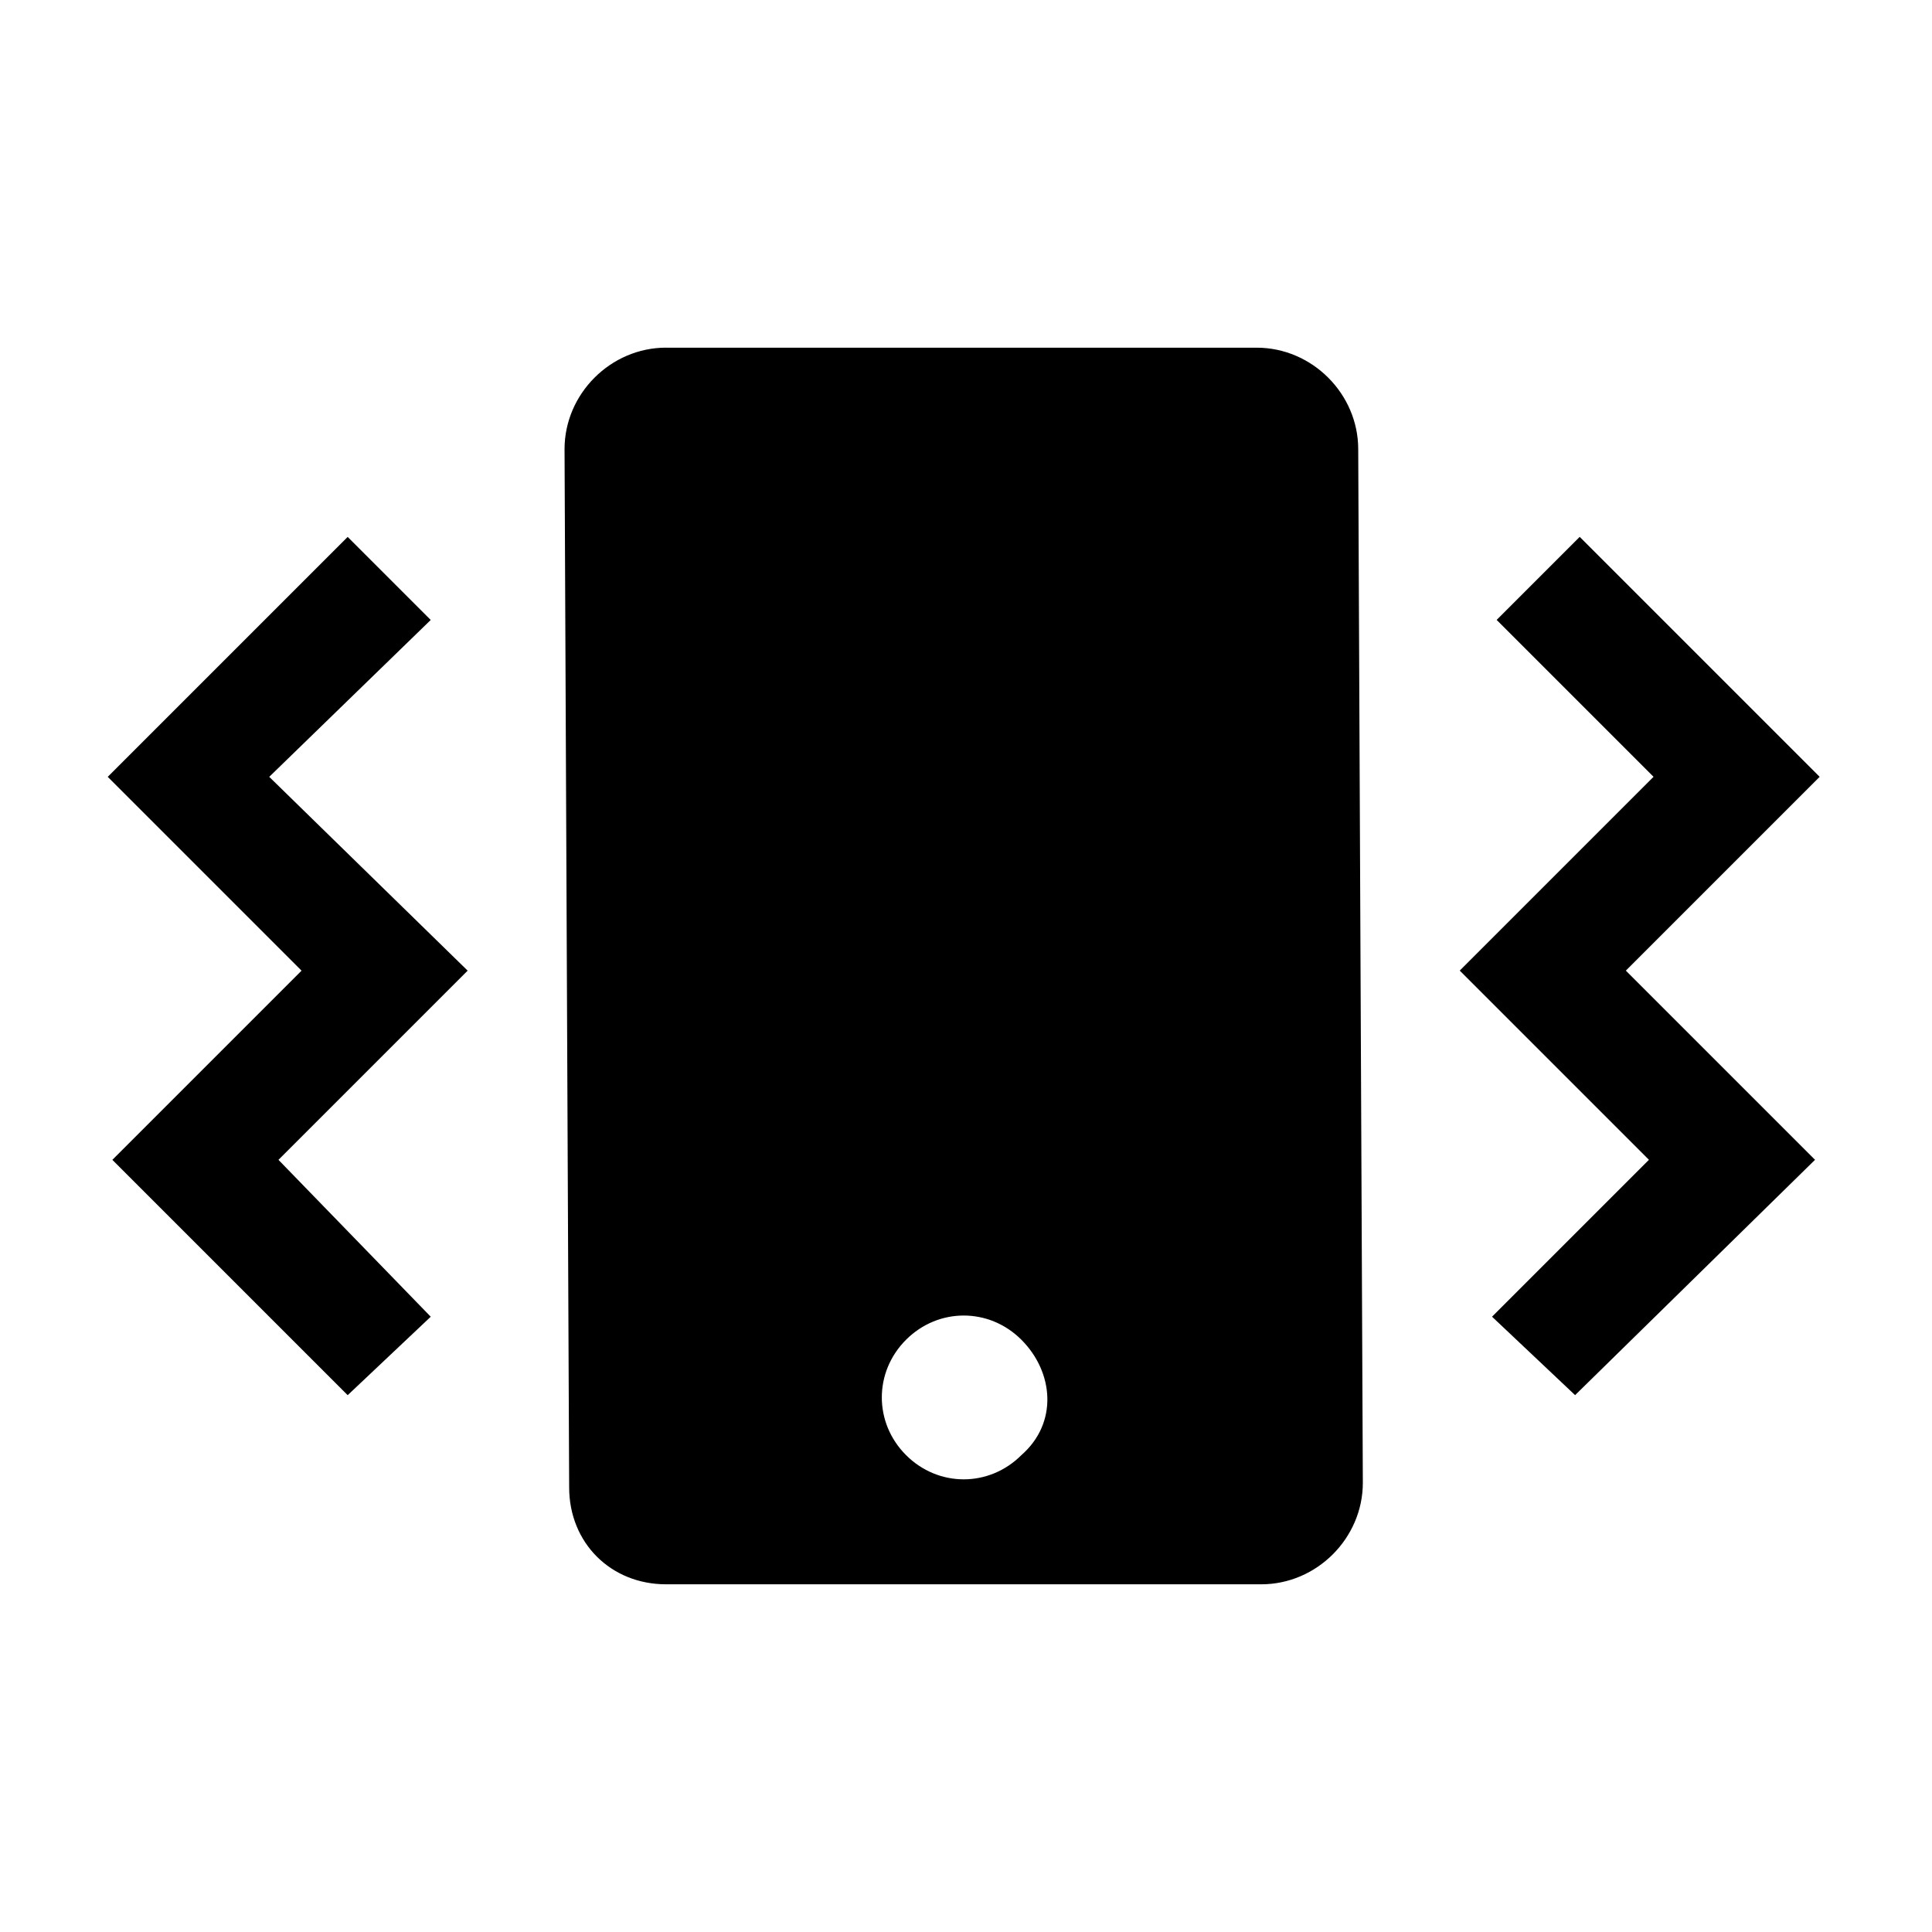 <?xml version="1.0" encoding="UTF-8"?>
<!-- Uploaded to: SVG Repo, www.svgrepo.com, Generator: SVG Repo Mixer Tools -->
<svg fill="#000000" width="800px" height="800px" version="1.1" viewBox="144 144 512 512" xmlns="http://www.w3.org/2000/svg">
 <path d="m320.52 236.14h156.52c14.676 0 26.902 12.227 26.902 26.902l1.223 273.91c0 14.676-12.227 26.902-26.902 26.902h-157.75c-14.676 0-25.68-11.004-25.68-25.68l-1.223-275.14c0-14.676 12.227-26.902 26.902-26.902zm94.16 262.91c8.559 8.559 9.781 22.012 0 30.57-8.559 8.559-22.012 8.559-30.57 0-8.559-8.559-8.559-22.012 0-30.57 8.559-8.559 22.012-8.559 30.57 0zm147.96-212.77 63.586 63.586-51.359 51.359 50.137 50.137-63.586 62.363-22.012-20.789 41.578-41.578-50.137-50.137 51.359-51.359-41.578-41.578 22.012-22.012zm-304.49 22.012-42.801 41.578 52.582 51.359-50.137 50.137 40.355 41.578-22.012 20.789-62.363-62.363 50.137-50.137-51.359-51.359 63.586-63.586 22.012 22.012z" fill-rule="evenodd"/>
</svg>